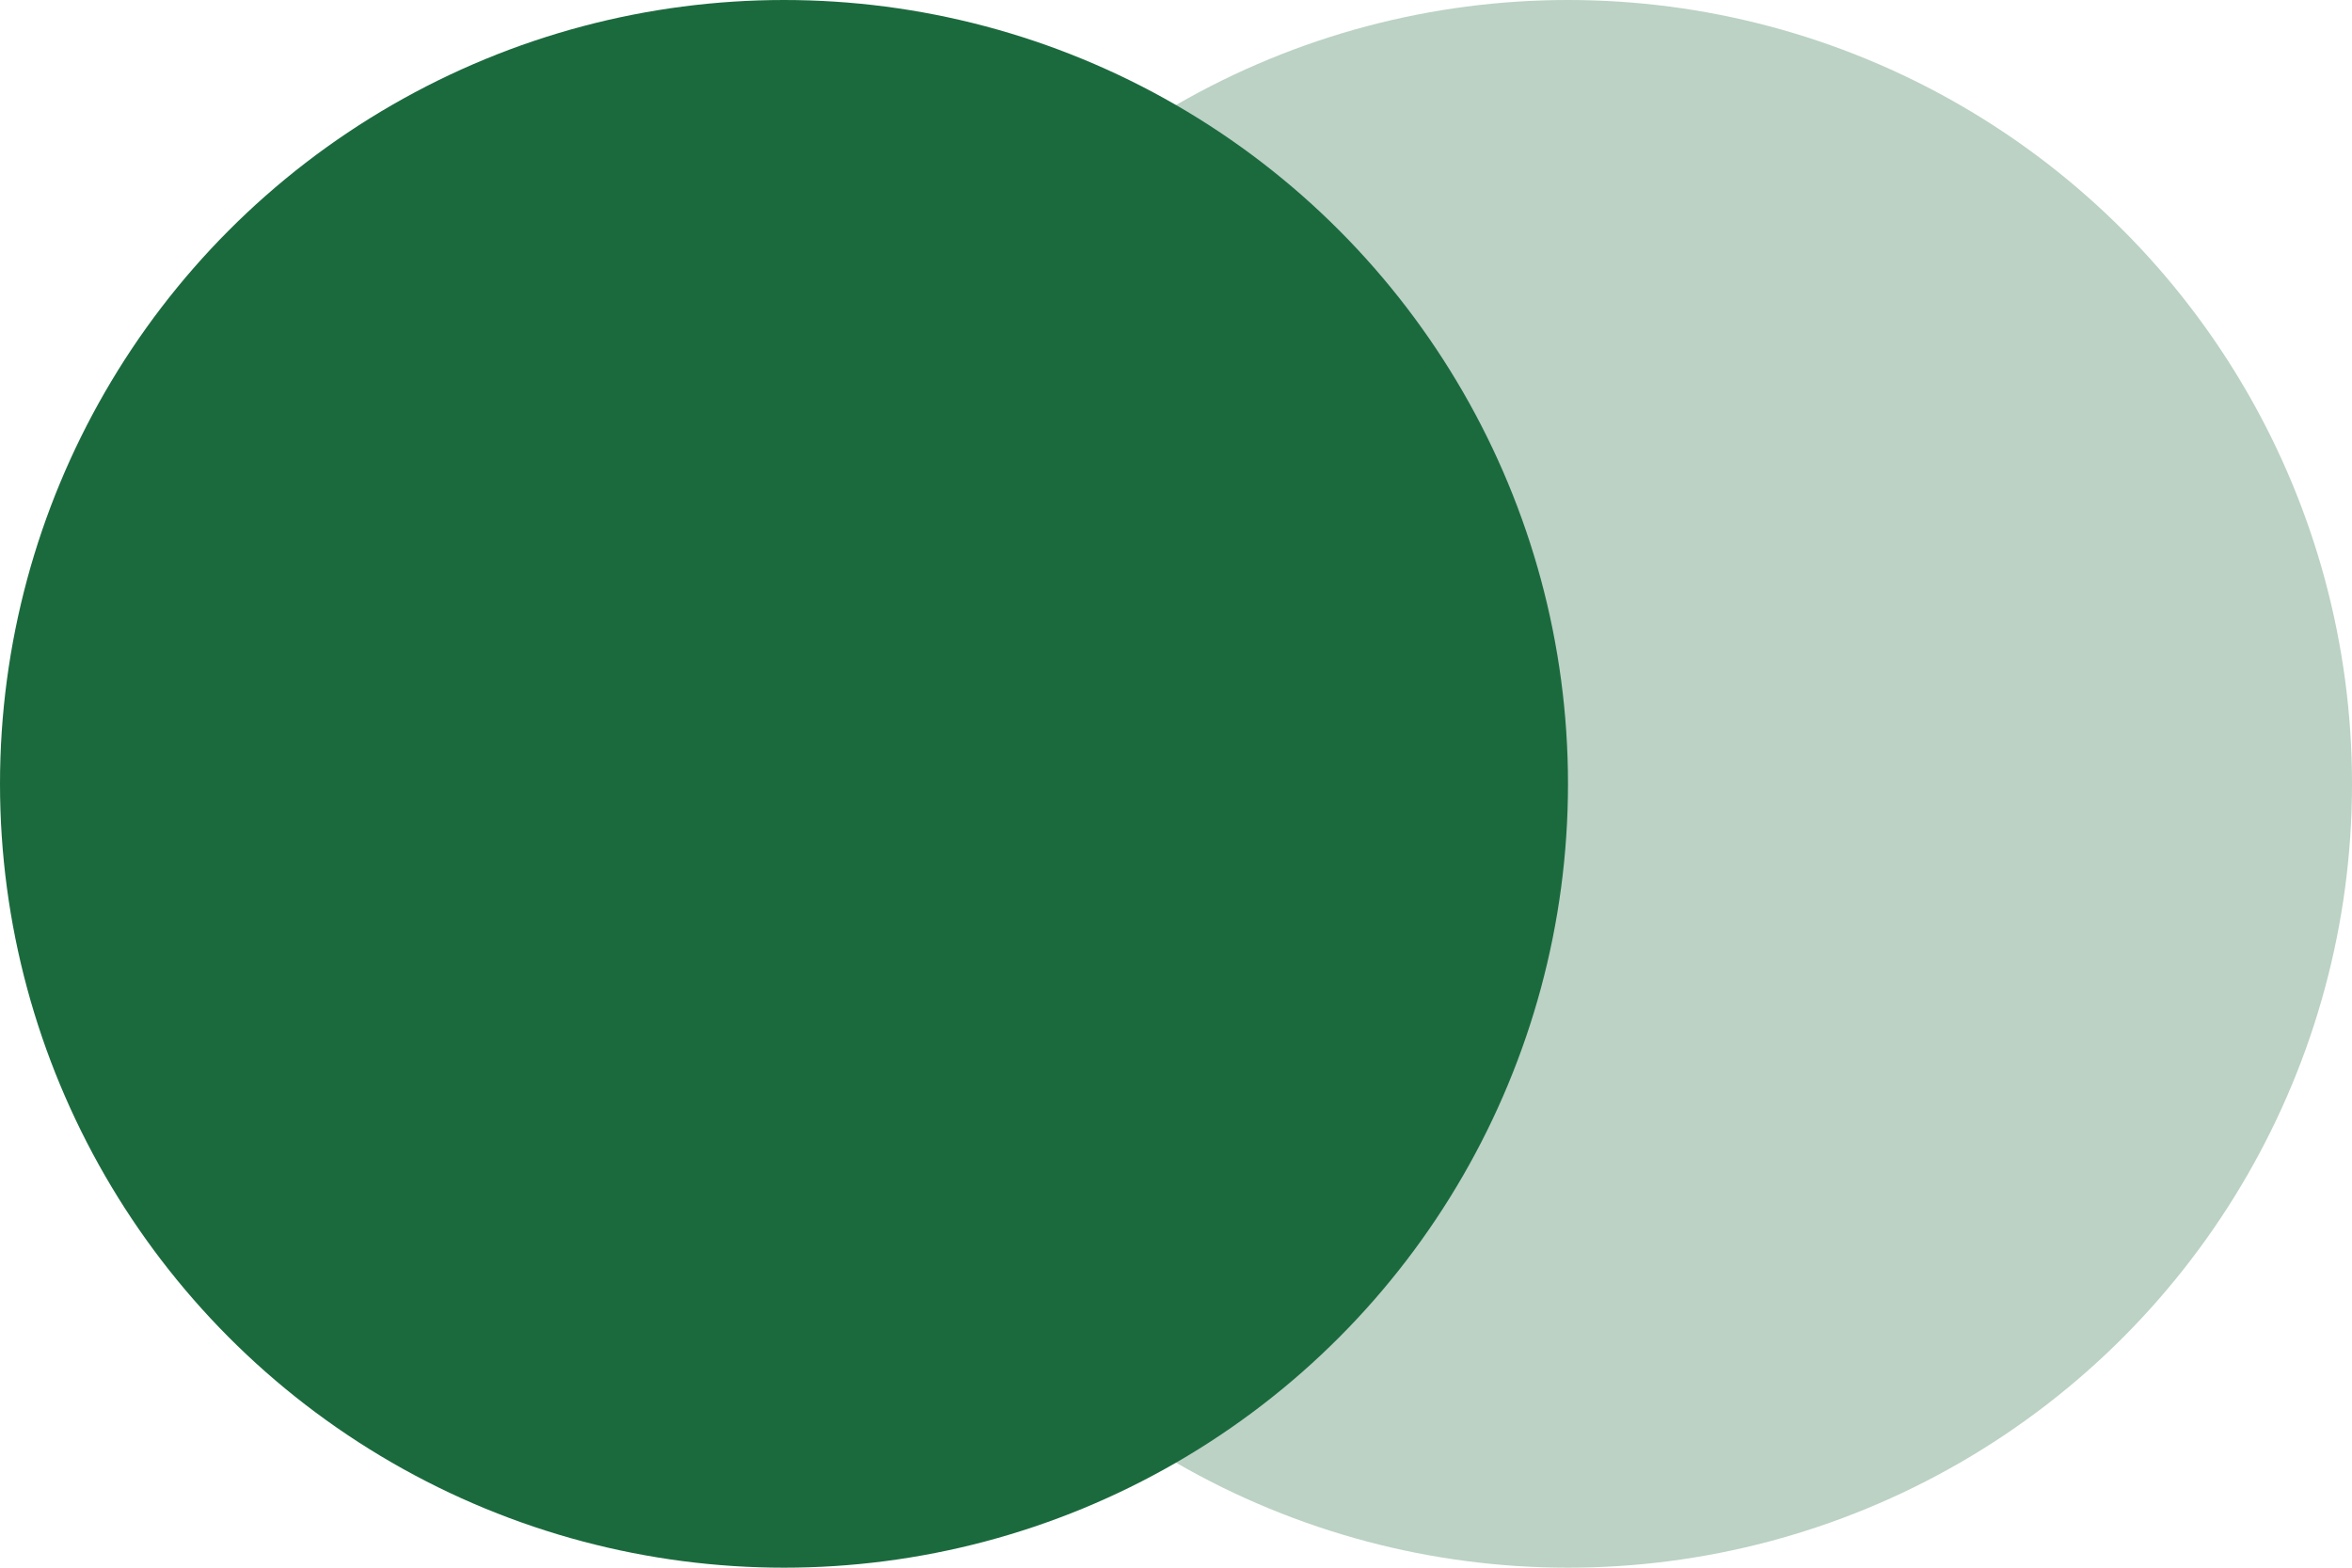 <svg xmlns="http://www.w3.org/2000/svg" width="15" height="10" viewBox="0 0 15 10" fill="none">
  <circle cx="10" cy="5" r="5" fill="#1B6A3E" fill-opacity="0.3"></circle>
  <circle cx="5" cy="5" r="5" fill="#1B6A3E"></circle>
</svg>